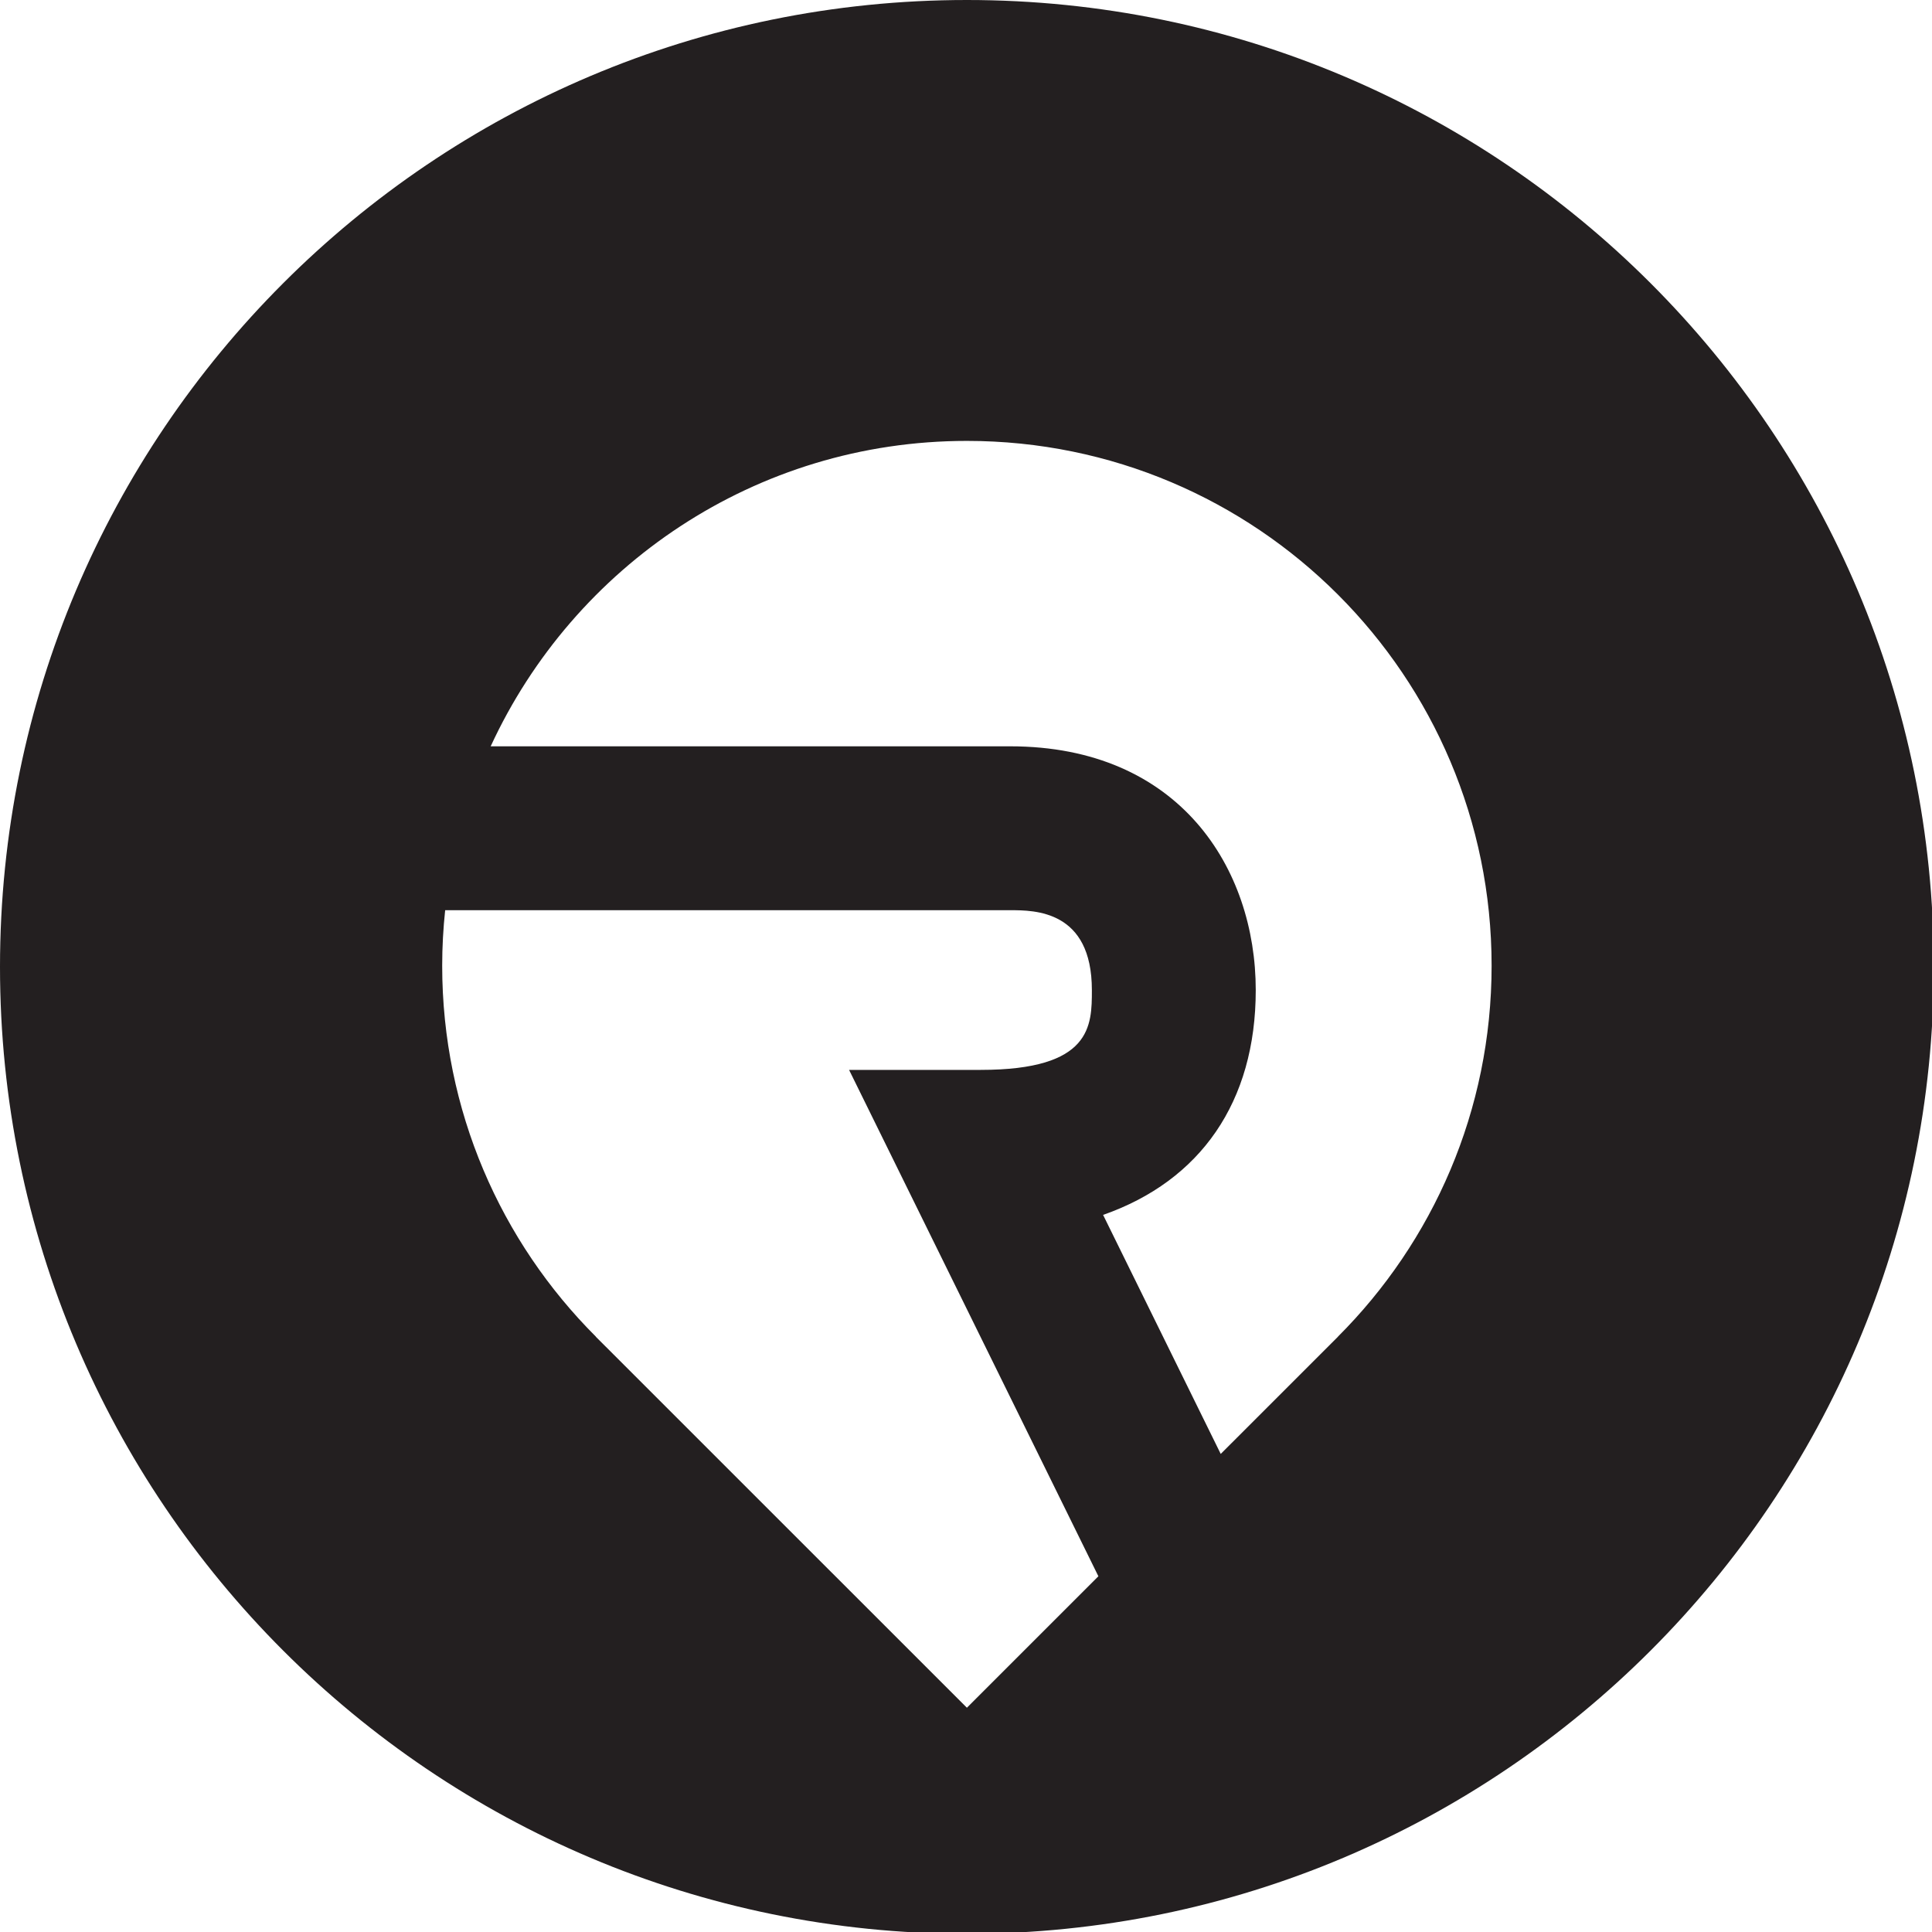 <?xml version="1.0" ?><svg enable-background="new 0 0 226.777 226.777" height="226.777px" id="Layer_1" version="1.1" viewBox="0 0 226.777 226.777" width="226.777px" xml:space="preserve" xmlns="http://www.w3.org/2000/svg" xmlns:xlink="http://www.w3.org/1999/xlink"><path d="M113.494,0C50.813,0,0,50.813,0,113.494s50.813,113.494,113.494,113.494s113.494-50.813,113.494-113.494  S176.175,0,113.494,0z M113.494,200.452l-43.556-43.546l0.011-0.006c-11.159-11.145-18.045-26.541-18.045-43.551  c0-2.204,0.123-4.368,0.349-6.51h66.319c2.87,0,9.591,0,9.591,9.375c0,4.175,0,9.369-13.043,9.369H99.664l29.264,59.439  L113.494,200.452z M157.046,156.906l-13.758,13.756l-13.807-28.058c11.432-4.001,17.918-13.258,17.918-26.39  c0-14.241-8.915-28.612-28.828-28.612H57.595c9.755-21.144,31.082-35.849,55.898-35.849c34.014,0,61.591,27.574,61.591,61.596  c0,17.01-6.89,32.406-18.043,43.551L157.046,156.906z" fill="#231F20"/></svg>